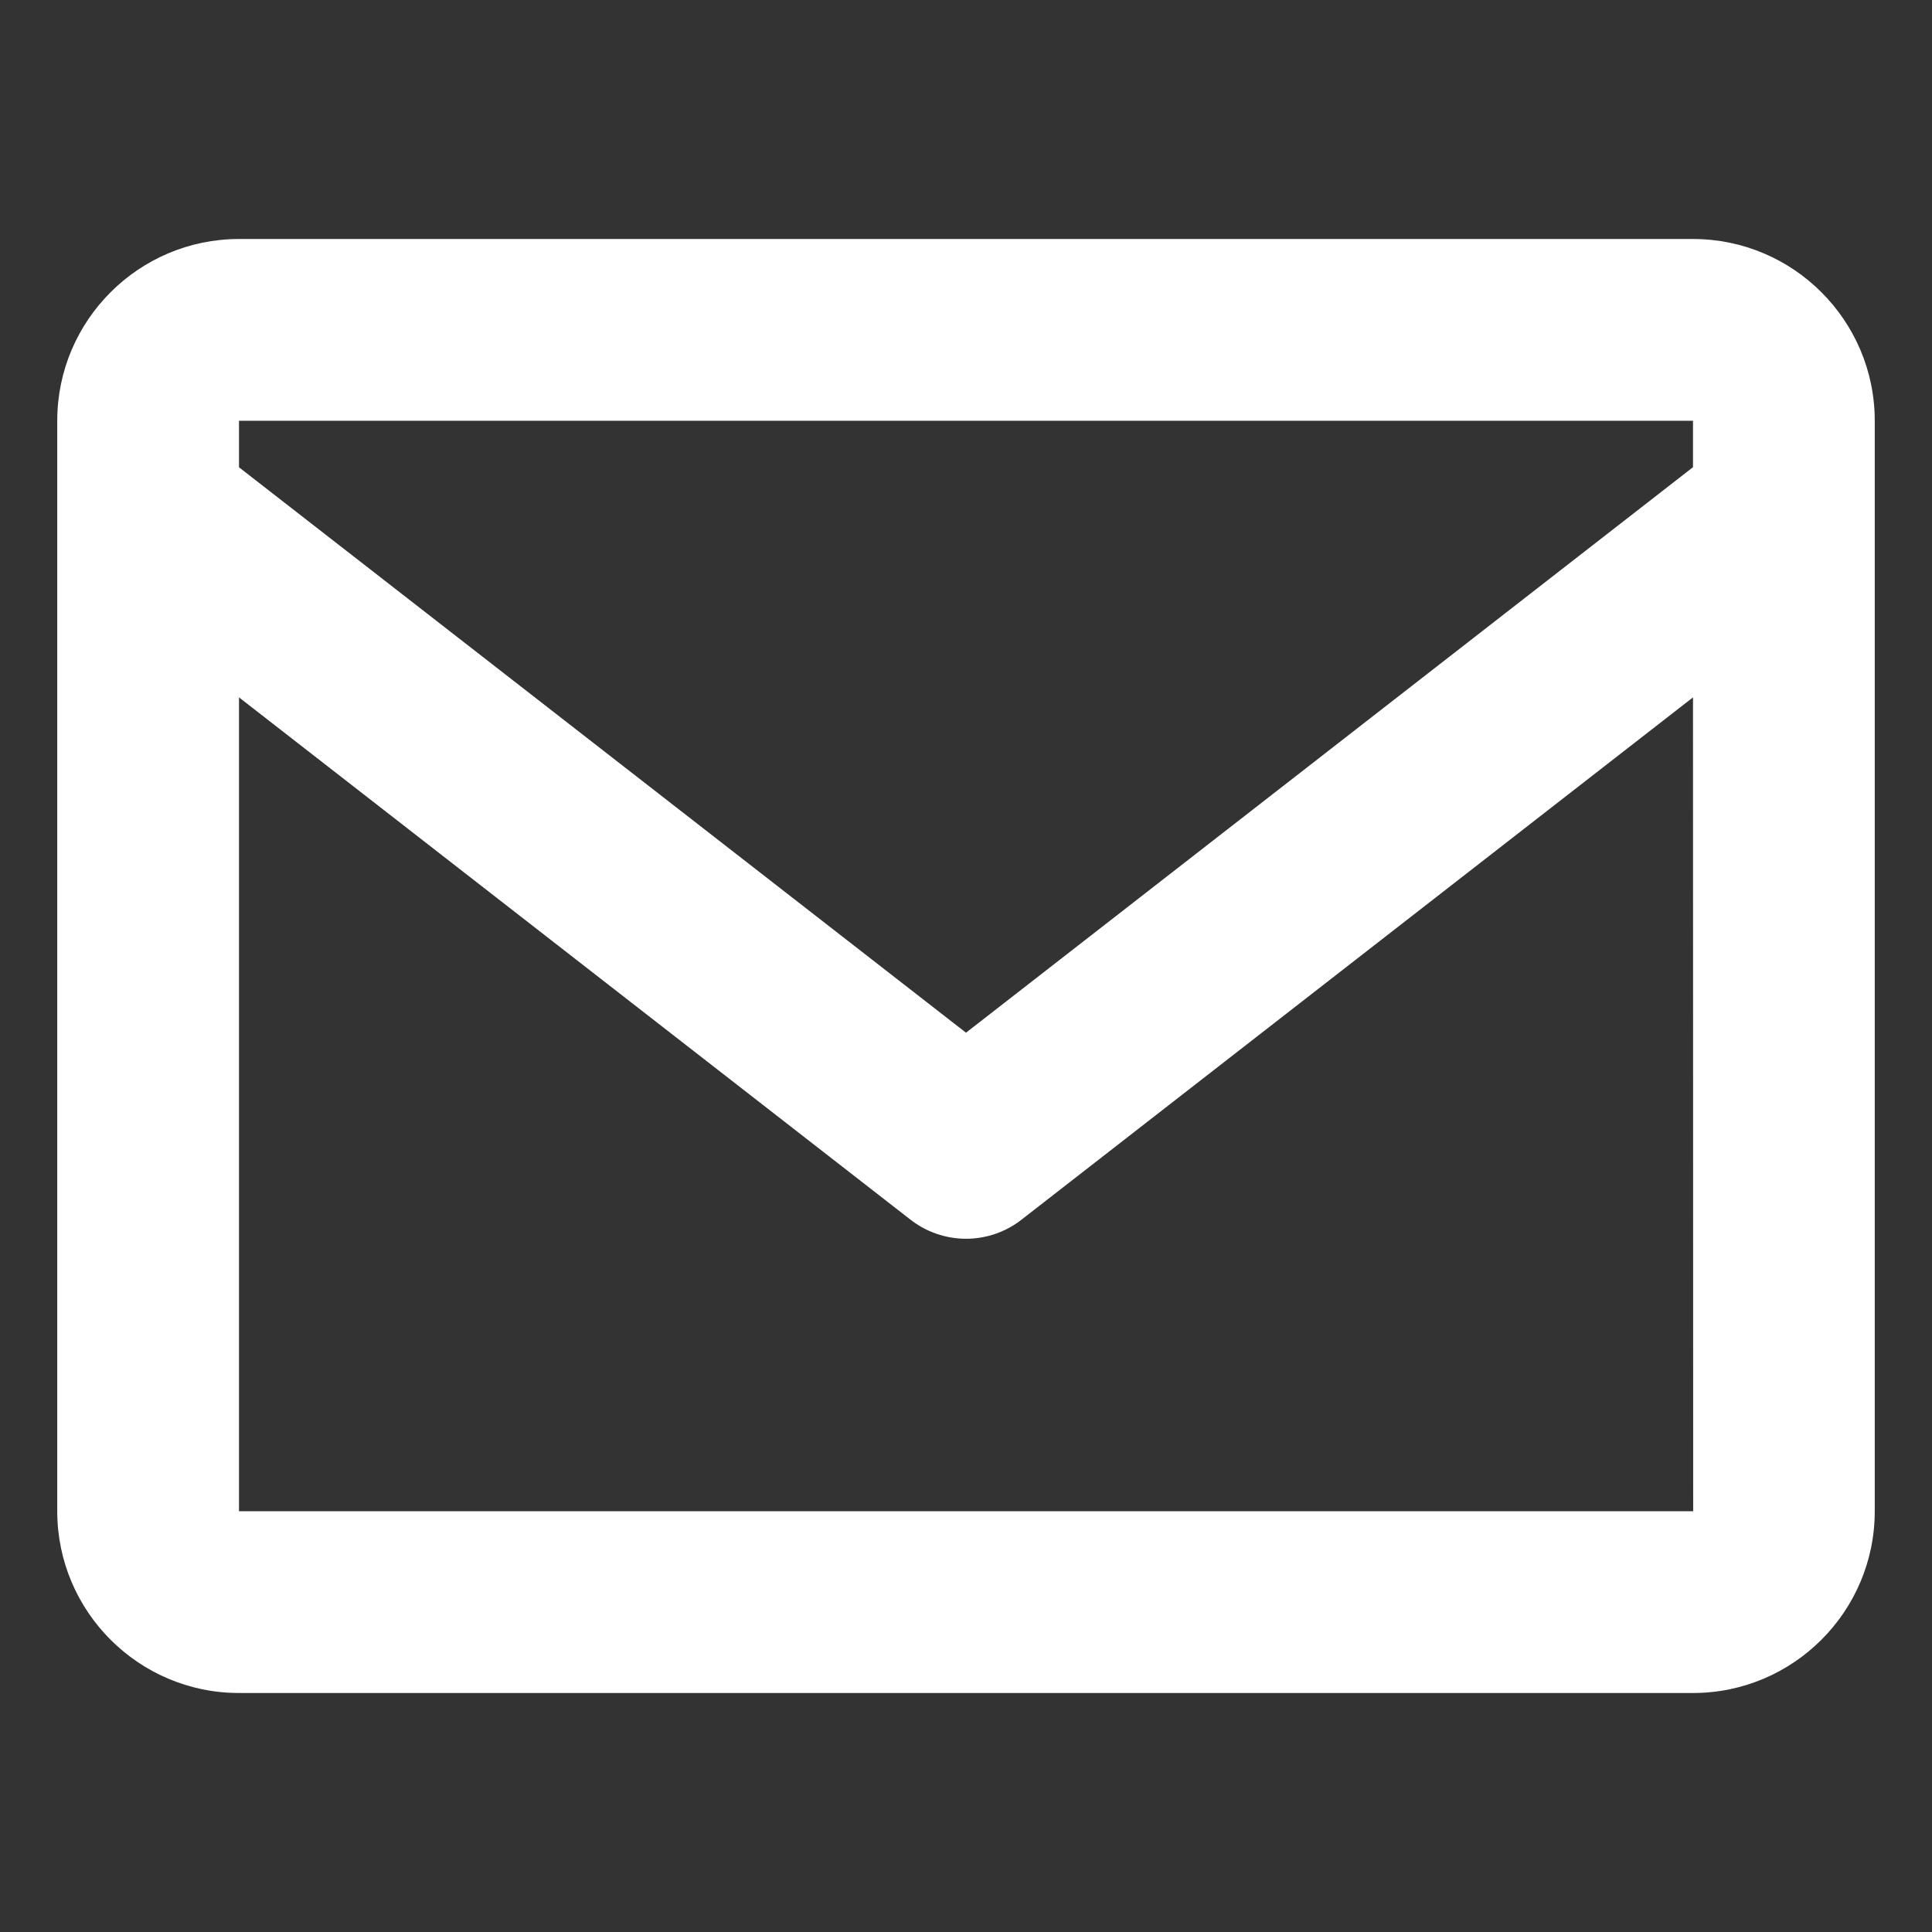 <?xml version="1.0" encoding="UTF-8"?> <svg xmlns="http://www.w3.org/2000/svg" id="Ebene_1" version="1.1" viewBox="0 0 42.52 42.52"><rect x="0" y="0" width="42.52" height="42.52" fill="#333333" stroke="none"/><defs><style> .st0 { fill: #fff; } </style></defs><path class="st0" d="M37.26,5.26H5.26c-2.206,0-4,1.794-4,4v24c0,2.206,1.794,4,4,4h32c2.206,0,4-1.794,4-4V9.26c0-2.206-1.794-4-4-4ZM37.26,9.26v1.022l-16,12.446L5.26,10.284v-1.024h32ZM5.26,33.26V15.348l14.772,11.49c.35.275.783.425,1.228.425s.878-.149,1.228-.425l14.772-11.49.004,17.912H5.26Z"></path></svg> 